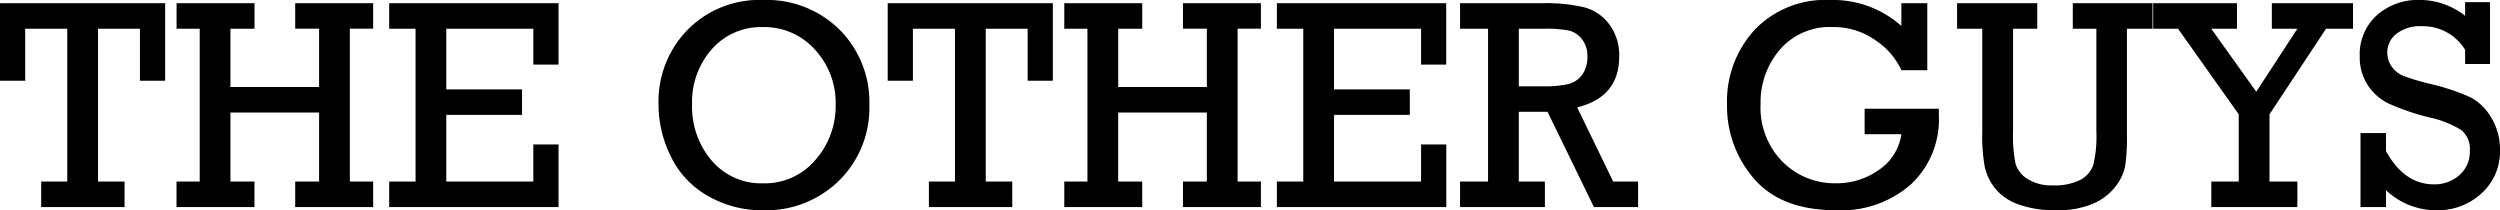 <svg xmlns="http://www.w3.org/2000/svg" width="233.256" height="19.619" viewBox="0 0 233.256 19.619"><path d="M-110.626-2.379v-14.26h-3.924v4.854H-116.9v-7.232h15.408v7.232h-2.352v-4.854h-3.91v14.26h2.475V0h-7.779V-2.379Zm12.359,0v-14.26h-2.16v-2.379h7.273v2.379H-95.4V-11.2h8.271v-5.441h-2.229v-2.379h7.273v2.379h-2.174v14.26h2.174V0h-7.273V-2.379h2.229V-8.818H-95.4v6.439h2.242V0h-7.273V-2.379Zm20.139,0v-14.26h-2.461v-2.379h15.8v5.729h-2.352v-3.35h-8.121v5.66h7.068V-8.6h-7.068v6.221h8.121V-5.838h2.352V0h-15.8V-2.379ZM-55.46-9.6a9.56,9.56,0,0,1,2.707-6.932A9.391,9.391,0,0,1-45.7-19.318a9.624,9.624,0,0,1,7.15,2.789,9.526,9.526,0,0,1,2.762,6.986A9.519,9.519,0,0,1-38.6-2.481,9.728,9.728,0,0,1-45.739.3a10.088,10.088,0,0,1-5.079-1.319A8.445,8.445,0,0,1-54.3-4.7,10.959,10.959,0,0,1-55.46-9.6Zm3.131.014A7.744,7.744,0,0,0-50.5-4.334a6.054,6.054,0,0,0,4.813,2.119,6.167,6.167,0,0,0,4.854-2.167,7.586,7.586,0,0,0,1.9-5.175,7.3,7.3,0,0,0-1.935-5.134,6.331,6.331,0,0,0-4.86-2.1,6.09,6.09,0,0,0-4.758,2.064A7.429,7.429,0,0,0-52.329-9.584ZM-27.8-2.379v-14.26h-3.924v4.854h-2.352v-7.232h15.408v7.232h-2.352v-4.854h-3.91v14.26h2.475V0h-7.779V-2.379Zm12.359,0v-14.26H-17.6v-2.379h7.273v2.379h-2.242V-11.2H-4.3v-5.441H-6.528v-2.379H.745v2.379H-1.429v14.26H.745V0H-6.528V-2.379H-4.3V-8.818h-8.271v6.439h2.242V0H-17.6V-2.379Zm20.139,0v-14.26H2.235v-2.379h15.8v5.729H15.688v-3.35H7.567v5.66h7.068V-8.6H7.567v6.221h8.121V-5.838H18.04V0H2.235V-2.379Zm17.24,0v-14.26H19.325v-2.379H27.05a15.623,15.623,0,0,1,3.842.376,4.282,4.282,0,0,1,2.352,1.586,4.8,4.8,0,0,1,.93,3.014q0,3.773-3.92,4.744l3.359,6.919h2.324V0H31.817l-4.33-8.887h-2.68v6.508h2.434V0H19.325V-2.379Zm2.871-8.887H27.05a9.869,9.869,0,0,0,2.4-.212,2.319,2.319,0,0,0,1.265-.861,2.817,2.817,0,0,0,.492-1.743,2.486,2.486,0,0,0-.5-1.572,2.15,2.15,0,0,0-1.23-.813,10.678,10.678,0,0,0-2.235-.171H24.808ZM57.073-9.174h6.918Q64-8.8,64-8.518A8.278,8.278,0,0,1,61.38-2.105,9.857,9.857,0,0,1,54.448.3q-5.154,0-7.684-2.933A10.28,10.28,0,0,1,44.235-9.57a9.835,9.835,0,0,1,2.584-6.973,9.117,9.117,0,0,1,7.014-2.775A9.616,9.616,0,0,1,60.5-16.9v-2.119h2.42v6.248H60.5a6.769,6.769,0,0,0-2.427-2.8,6.766,6.766,0,0,0-3.985-1.224,6.144,6.144,0,0,0-4.922,2.105,7.532,7.532,0,0,0-1.8,5.072,7.176,7.176,0,0,0,2.058,5.4,6.861,6.861,0,0,0,4.956,2,6.807,6.807,0,0,0,4.047-1.265A4.8,4.8,0,0,0,60.5-6.795H57.073Zm13.85-7.465v9.516a13.837,13.837,0,0,0,.226,3.063,2.511,2.511,0,0,0,1.128,1.442,4.149,4.149,0,0,0,2.324.595,5.336,5.336,0,0,0,2.6-.513,2.493,2.493,0,0,0,1.2-1.381,10.882,10.882,0,0,0,.294-3.069v-9.652h-2.2v-2.379h7.438v2.379H81.546V-6.7a17.6,17.6,0,0,1-.171,2.919,4.618,4.618,0,0,1-.923,1.9A5.18,5.18,0,0,1,78.333-.294,8.313,8.313,0,0,1,75.011.3a10.072,10.072,0,0,1-3.6-.554,4.885,4.885,0,0,1-2.16-1.483,5.014,5.014,0,0,1-.964-1.982,16.131,16.131,0,0,1-.239-3.268v-9.652H65.7v-2.379h7.479v2.379ZM91.978-2.379V-8.654l-5.66-7.984H83.993v-2.379h7.82v2.379h-2.4l4.2,5.879,3.836-5.879H95.067v-2.379h7.574v2.379h-2.516L94.849-8.654v6.275h2.6V0H89.421V-2.379ZM103.339,0V-6.9h2.379v1.682q1.709,3.1,4.471,3.1a3.456,3.456,0,0,0,2.379-.861,2.872,2.872,0,0,0,.971-2.256,2.278,2.278,0,0,0-.793-1.948,9.558,9.558,0,0,0-2.994-1.183,21.9,21.9,0,0,1-3.787-1.292A4.858,4.858,0,0,1,104-11.4a4.8,4.8,0,0,1-.731-2.673,4.88,4.88,0,0,1,1.593-3.821,5.765,5.765,0,0,1,4-1.429,6.889,6.889,0,0,1,4.238,1.477v-1.271h2.324v5.77H113.1V-14.67a4.594,4.594,0,0,0-4.033-2.2,3.564,3.564,0,0,0-2.393.718,2.193,2.193,0,0,0-.834,1.716,2.225,2.225,0,0,0,.424,1.347,2.509,2.509,0,0,0,1.08.854,22.536,22.536,0,0,0,2.584.764,20.219,20.219,0,0,1,3.651,1.222,4.931,4.931,0,0,1,1.955,1.894,5.68,5.68,0,0,1,.82,3.05,5.238,5.238,0,0,1-1.716,4.021A6.018,6.018,0,0,1,110.394.3a6.805,6.805,0,0,1-4.676-1.873V0Z" transform="translate(116.901 19.318)"/></svg>